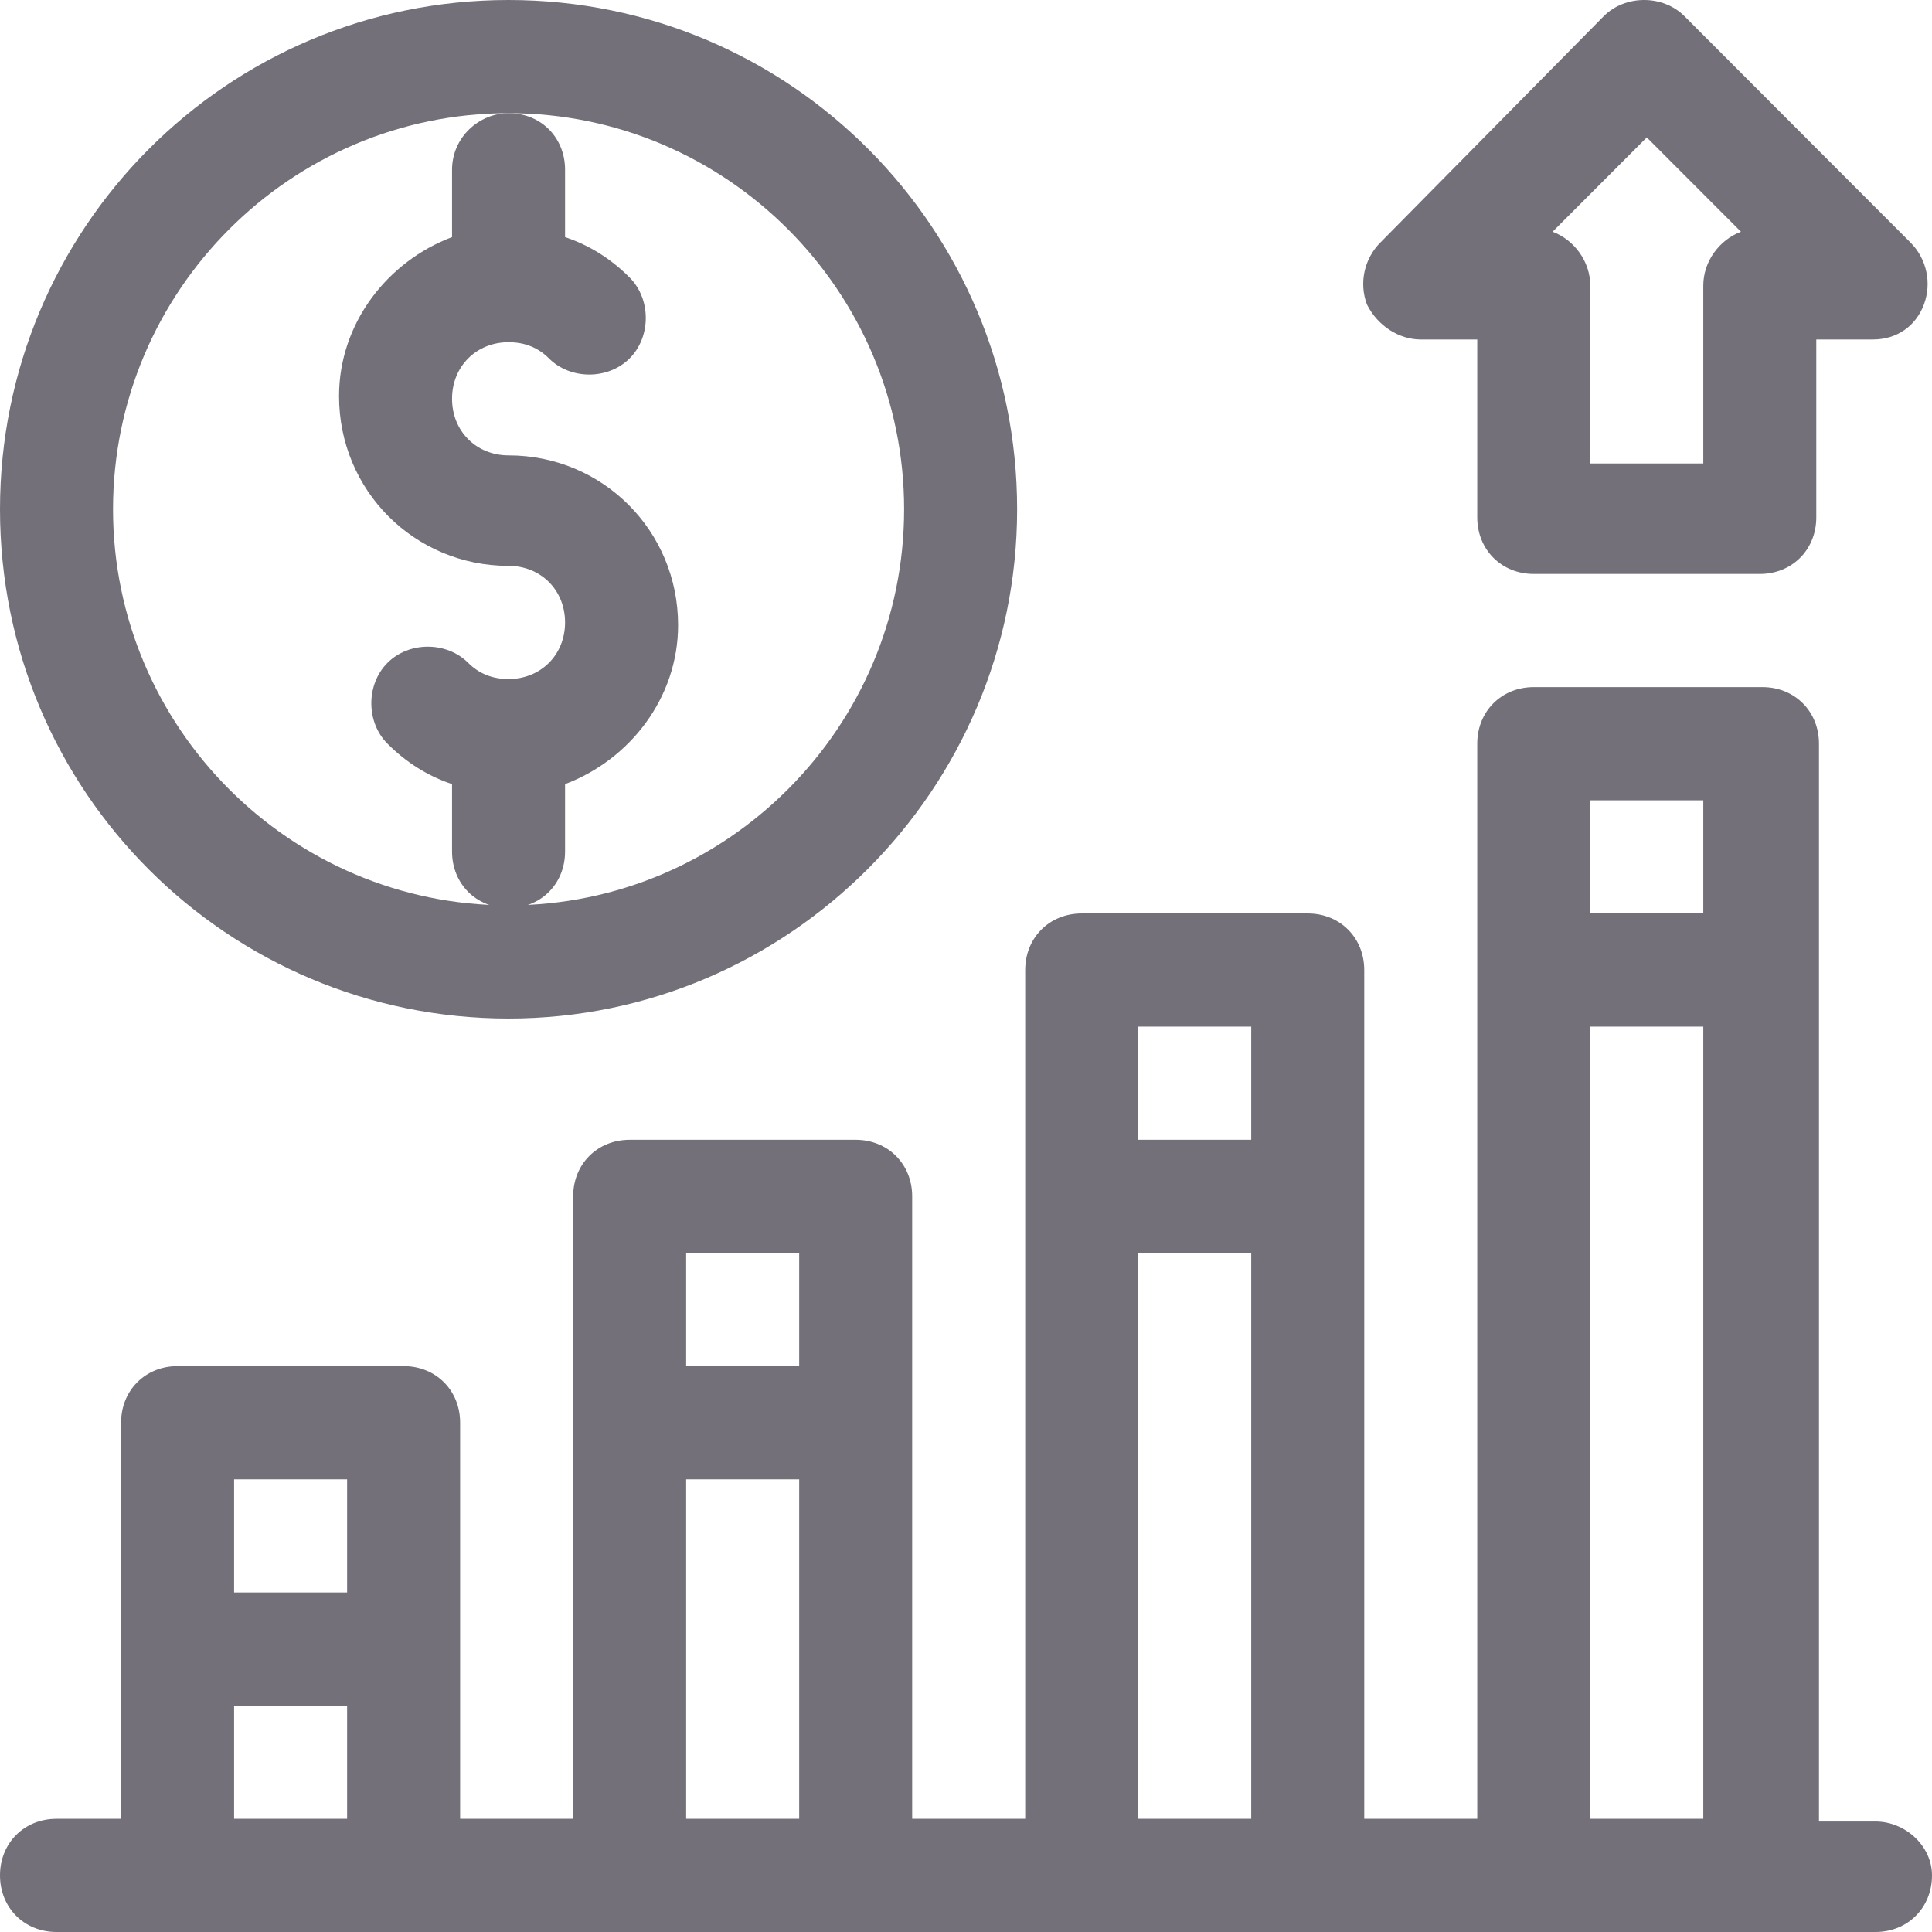 <?xml version="1.0" encoding="UTF-8"?> <svg xmlns="http://www.w3.org/2000/svg" width="92" height="92" viewBox="0 0 92 92" fill="none"><path d="M67.655 16.167H70.345V24.636C70.345 26.176 71.499 27.331 73.036 27.331H83.799C85.337 27.331 86.49 26.176 86.49 24.636V16.167H89.181C90.334 16.167 91.231 15.526 91.616 14.499C92 13.473 91.744 12.318 90.975 11.548L80.212 0.77C79.187 -0.257 77.393 -0.257 76.368 0.77L65.733 11.548C64.964 12.318 64.707 13.473 65.092 14.499C65.605 15.526 66.629 16.167 67.655 16.167ZM78.418 6.544L82.903 11.035C81.877 11.42 81.109 12.446 81.109 13.601V22.07H75.727V13.601C75.727 12.446 74.958 11.42 73.933 11.035L78.418 6.544Z" fill="#737079"></path><path d="M24.217 48.502C37.543 48.502 48.434 37.596 48.434 24.251C48.434 10.907 37.671 0 24.217 0C10.763 0 0 10.907 0 24.251C0 37.724 10.891 48.502 24.217 48.502ZM24.217 5.389C34.596 5.389 43.053 13.858 43.053 24.251C43.053 34.644 34.596 43.113 24.217 43.113C13.838 43.113 5.382 34.644 5.382 24.251C5.382 13.858 13.838 5.389 24.217 5.389Z" fill="#737079"></path><path d="M21.526 8.084V11.291C18.451 12.446 16.145 15.398 16.145 18.862C16.145 23.353 19.733 26.946 24.217 26.946C25.755 26.946 26.908 28.1 26.908 29.64C26.908 31.18 25.755 32.335 24.217 32.335C23.448 32.335 22.808 32.078 22.295 31.565C21.27 30.538 19.476 30.538 18.451 31.565C17.426 32.591 17.426 34.388 18.451 35.414C19.348 36.312 20.373 36.954 21.526 37.339V40.547C21.526 42.087 22.68 43.241 24.217 43.241C25.755 43.241 26.908 42.087 26.908 40.547V37.339C29.983 36.184 32.29 33.233 32.29 29.768C32.29 25.277 28.702 21.685 24.217 21.685C22.68 21.685 21.526 20.53 21.526 18.99C21.526 17.451 22.68 16.296 24.217 16.296C24.986 16.296 25.627 16.552 26.139 17.066C27.164 18.092 28.958 18.092 29.983 17.066C31.008 16.039 31.008 14.243 29.983 13.216C29.086 12.318 28.061 11.676 26.908 11.291V8.084C26.908 6.544 25.755 5.389 24.217 5.389C22.808 5.389 21.526 6.544 21.526 8.084Z" fill="#737079"></path><path d="M89.309 86.739H86.618V35.414C86.618 33.874 85.465 32.72 83.928 32.72H73.036C71.499 32.72 70.345 33.874 70.345 35.414V86.611H64.964V46.193C64.964 44.653 63.811 43.498 62.273 43.498H51.51C49.972 43.498 48.819 44.653 48.819 46.193V86.611H43.437V56.971C43.437 55.431 42.284 54.276 40.746 54.276H29.983C28.446 54.276 27.293 55.431 27.293 56.971V86.611H21.911V67.749C21.911 66.209 20.758 65.054 19.22 65.054H8.457C6.919 65.054 5.766 66.209 5.766 67.749V86.611H2.691C1.153 86.611 0 87.766 0 89.305C0 90.845 1.153 92 2.691 92H89.309C90.847 92 92 90.845 92 89.305C92 87.894 90.719 86.739 89.309 86.739ZM81.109 38.109V43.498H75.727V38.109H81.109ZM75.727 48.887H81.109V86.611H75.727V48.887ZM59.582 48.887V54.276H54.201V48.887H59.582ZM54.201 59.665H59.582V86.611H54.201V59.665ZM38.056 59.665V65.054H32.674V59.665H38.056ZM32.674 70.444H38.056V86.611H32.674V70.444ZM16.529 70.444V75.833H11.148V70.444H16.529ZM11.148 81.222H16.529V86.611H11.148V81.222Z" fill="#737079"></path></svg> 